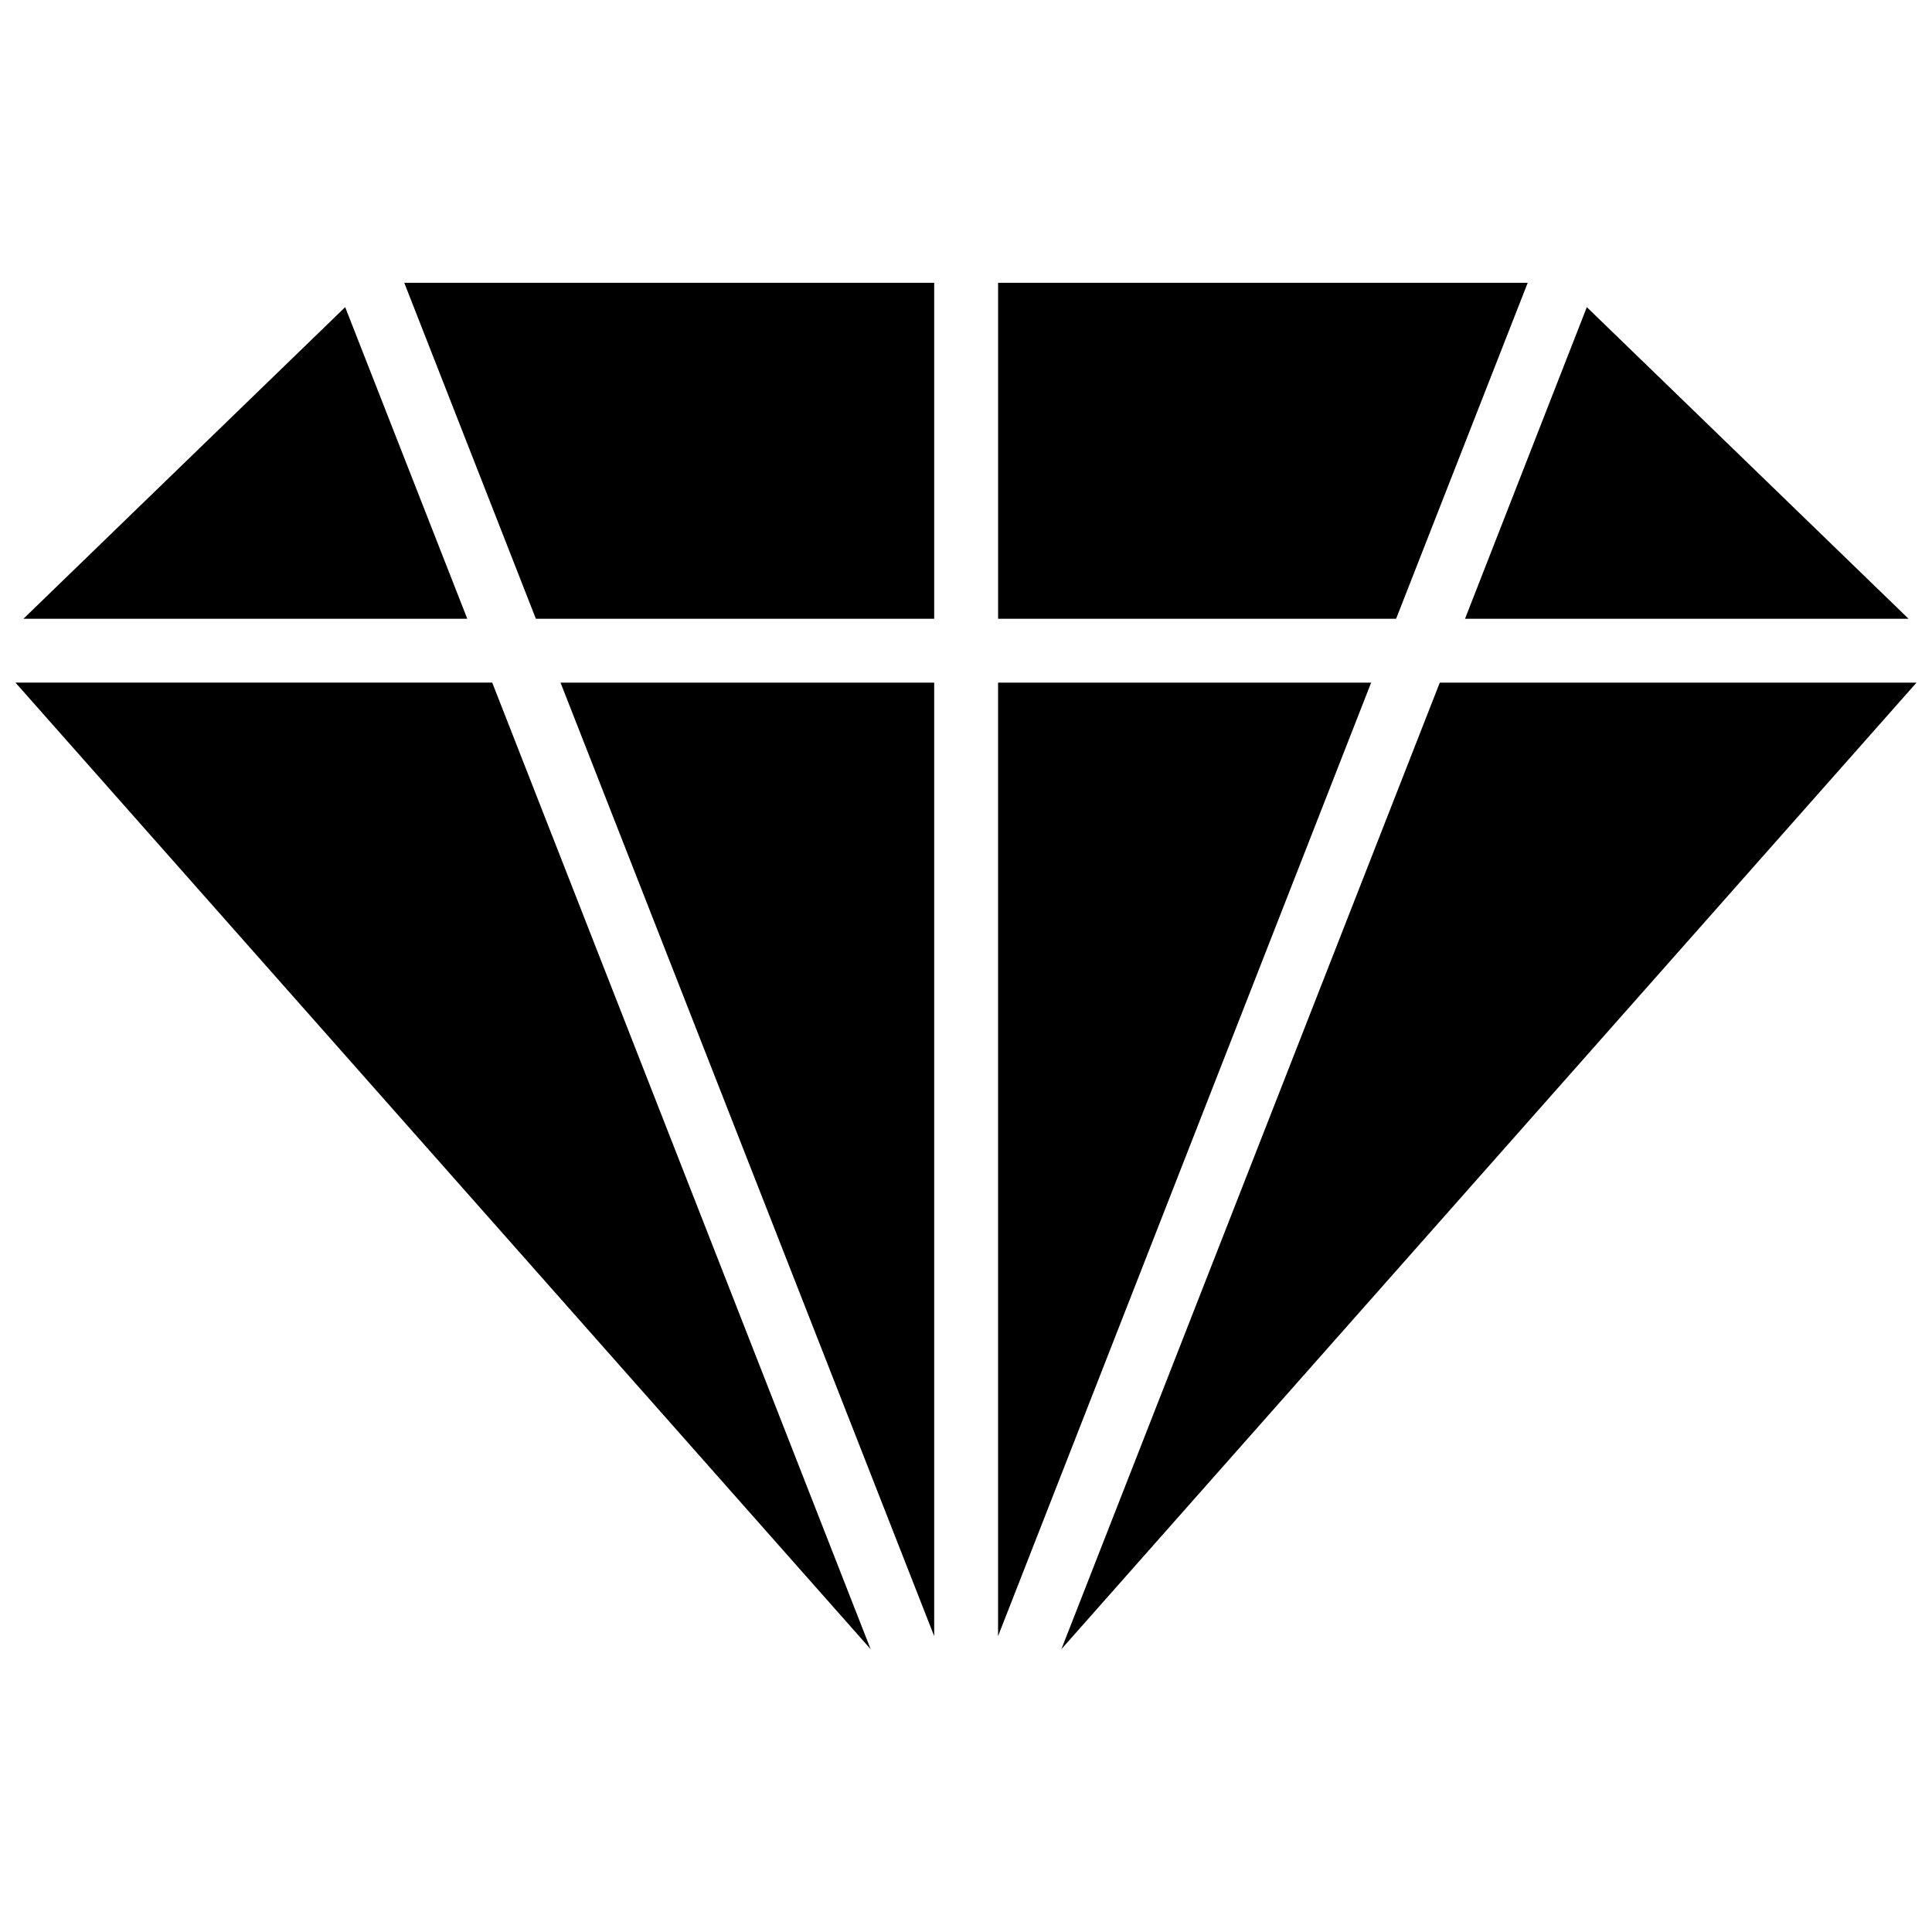 <?xml version="1.0" encoding="UTF-8"?>
<!-- Uploaded to: ICON Repo, www.iconrepo.com, Generator: ICON Repo Mixer Tools -->
<svg width="800px" height="800px" version="1.1" viewBox="144 144 512 512" xmlns="http://www.w3.org/2000/svg">
 <defs>
  <clipPath id="b">
   <path d="m425 324h226.9v258h-226.9z"/>
  </clipPath>
  <clipPath id="a">
   <path d="m148.09 324h226.91v258h-226.91z"/>
  </clipPath>
 </defs>
 <path d="m649.78 307.97h-117.53l32.273-82.574z"/>
 <g clip-path="url(#b)">
  <path d="m651.9 324.9-226.63 256.16 100.29-256.16z"/>
 </g>
 <path d="m548.86 218.94-34.875 89.031h-105.48v-89.031z"/>
 <path d="m391.57 218.94v89.031h-105.56l-34.875-89.031z"/>
 <path d="m267.83 307.97h-117.61l85.254-82.574z"/>
 <g clip-path="url(#a)">
  <path d="m374.73 581.05-226.64-256.16h126.35z"/>
 </g>
 <path d="m391.57 324.9v252.69l-99.027-252.69z"/>
 <path d="m507.37 324.9-98.871 252.69v-252.69z"/>
</svg>